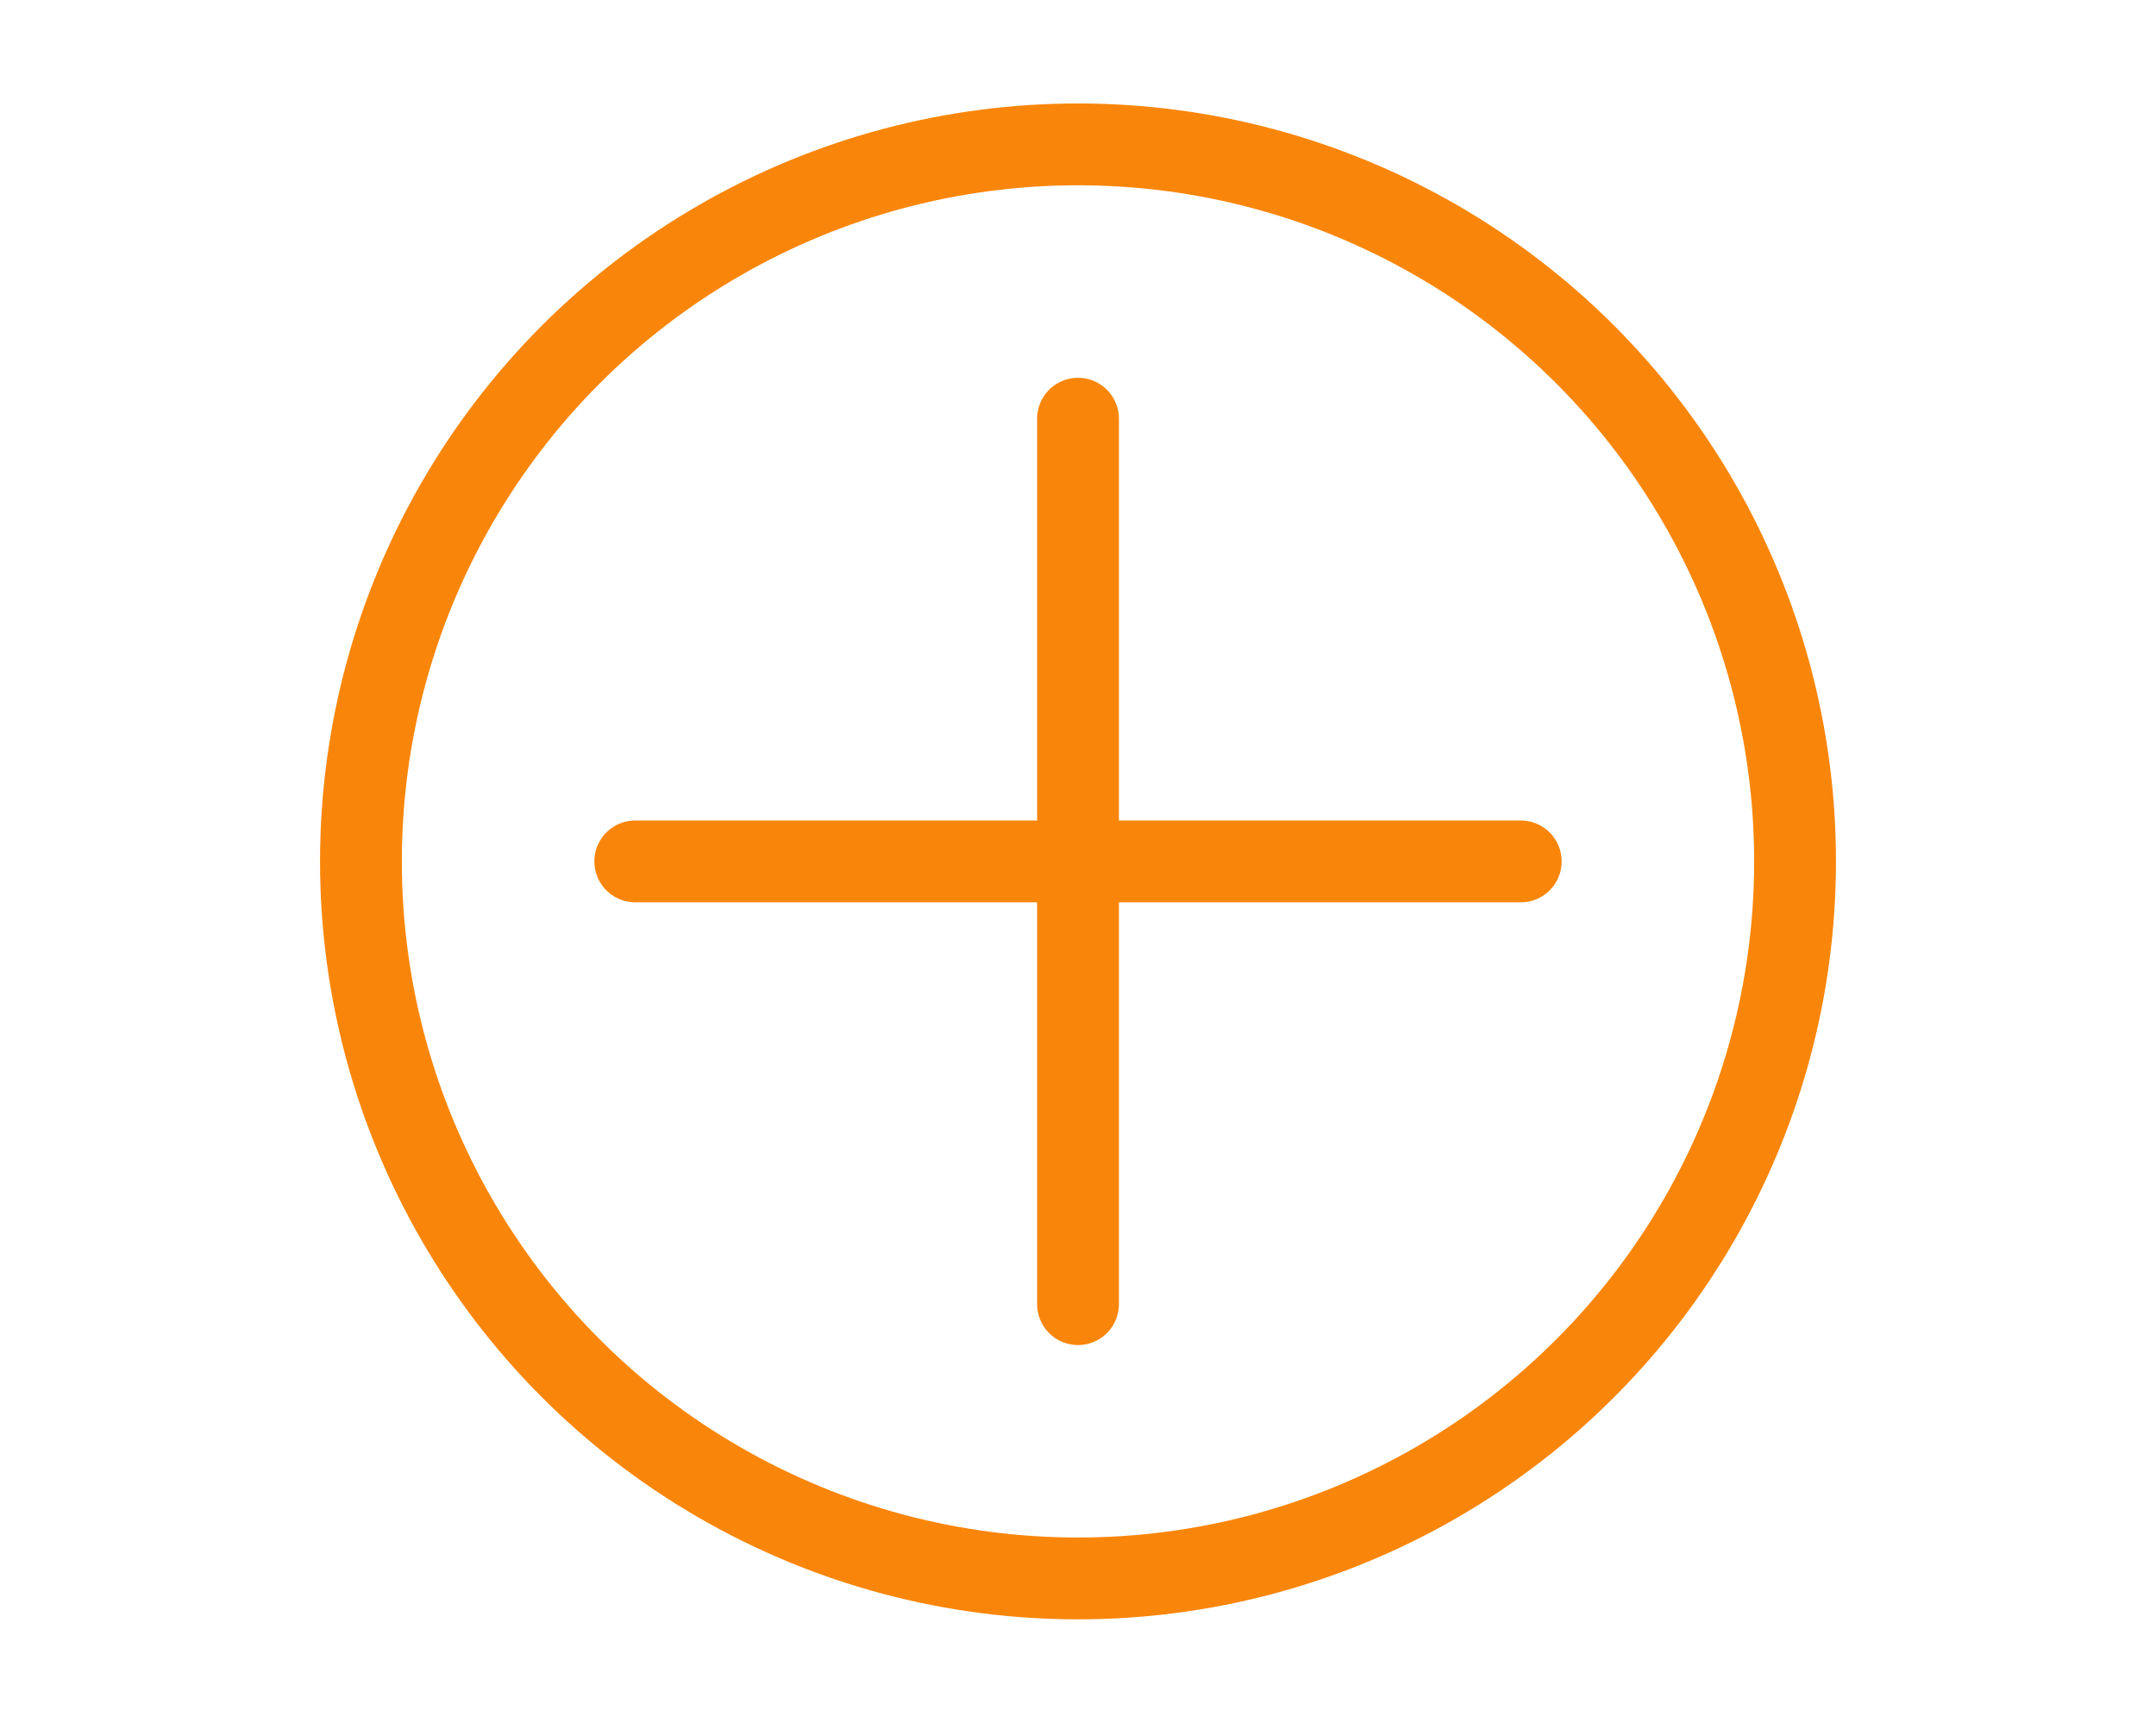<svg xmlns="http://www.w3.org/2000/svg" fill="none" viewBox="0 0 448 358" height="358" width="448">
<path stroke-linecap="round" stroke-miterlimit="10" stroke-width="17" stroke="#F9860B" d="M132 179.001L316 179.001"></path>
<path stroke-linecap="round" stroke-miterlimit="10" stroke-width="17" stroke="#F9860B" d="M224.004 87.005L224.004 271.005"></path>
<circle stroke-linecap="round" stroke-miterlimit="10" stroke-width="17" stroke="#F9860B" r="149" cy="179" cx="224"></circle>
</svg>
